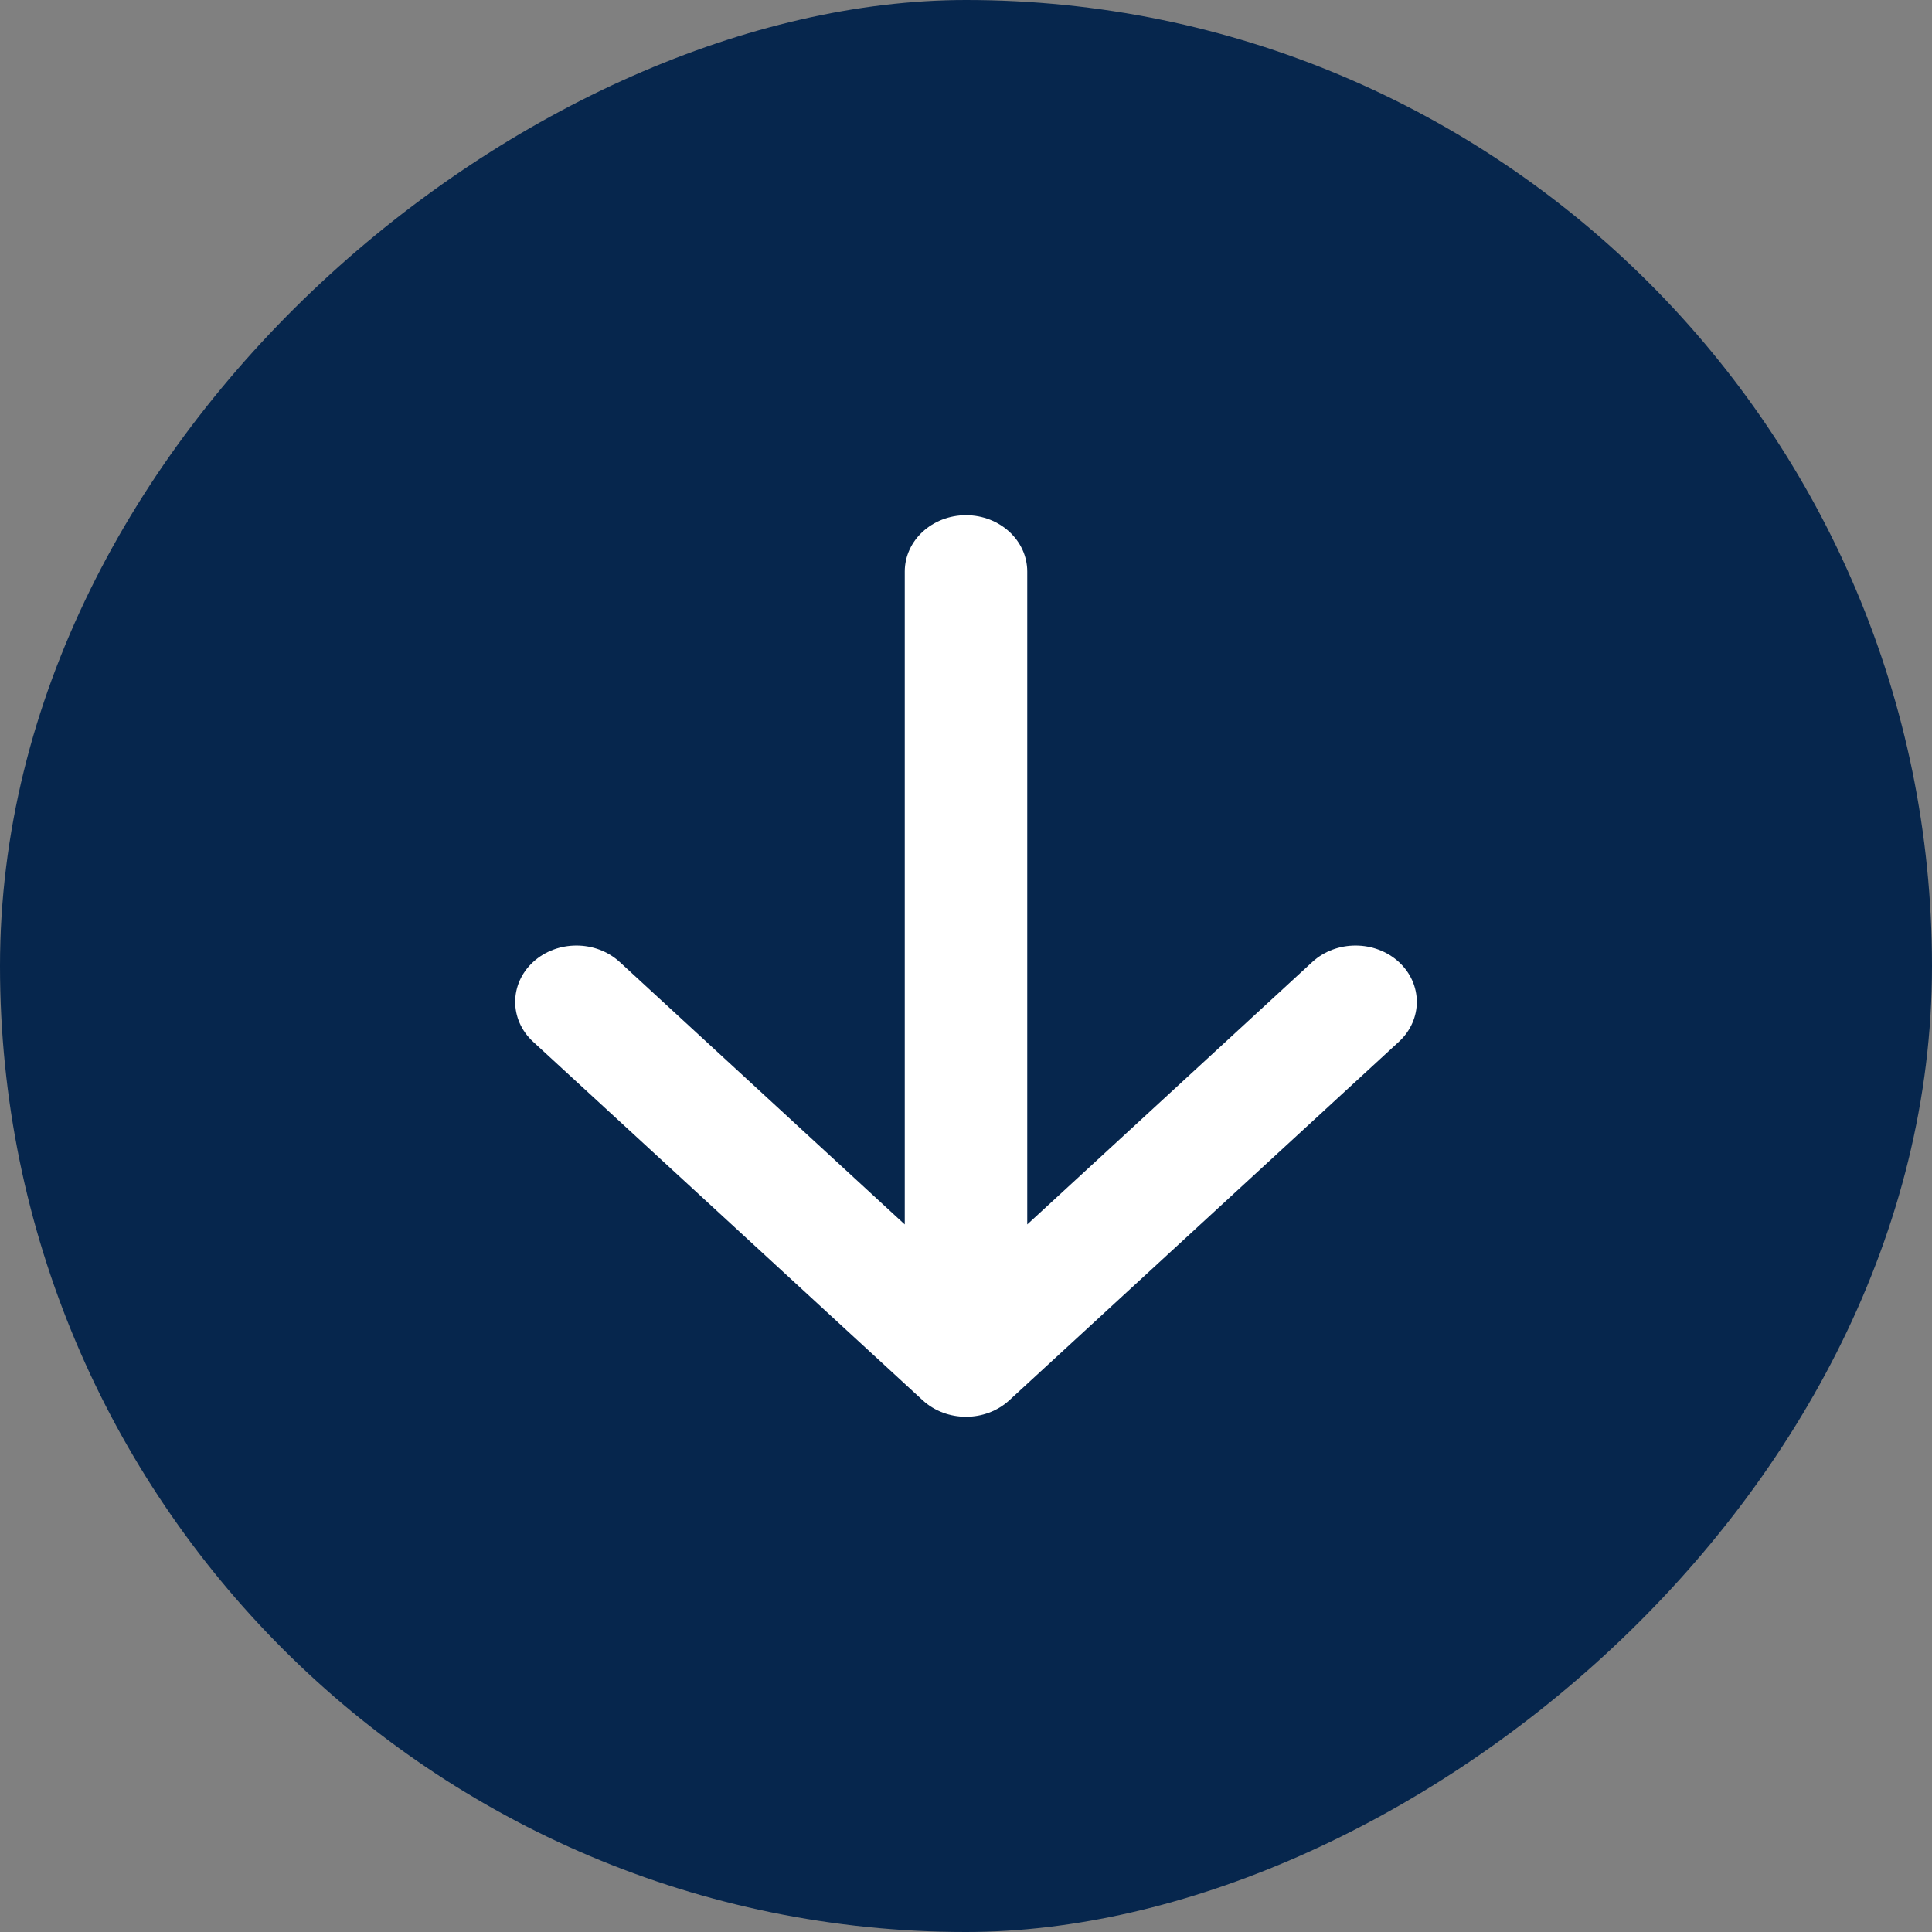 <svg width="30" height="30" viewBox="0 0 30 30" fill="none" xmlns="http://www.w3.org/2000/svg">
<rect x="0" y="0" width="30" height="30" fill="#808080" stroke="none"/>
<rect x="30" y="1.31134e-06" width="30" height="30" rx="15" transform="rotate(90 30 1.31134e-06)" fill="#06264D"/>
<path d="M8.278 16.176C7.907 15.834 7.907 15.28 8.278 14.938C8.65 14.597 9.252 14.597 9.623 14.938L14.049 19.013L14.049 8.875C14.049 8.392 14.475 8 15 8C15.525 8 15.951 8.392 15.951 8.875L15.951 19.013L20.377 14.938C20.748 14.597 21.35 14.597 21.722 14.938C22.093 15.28 22.093 15.834 21.722 16.176L15.672 21.744C15.301 22.085 14.699 22.085 14.328 21.744L8.278 16.176Z" fill="white"/>
</svg>
